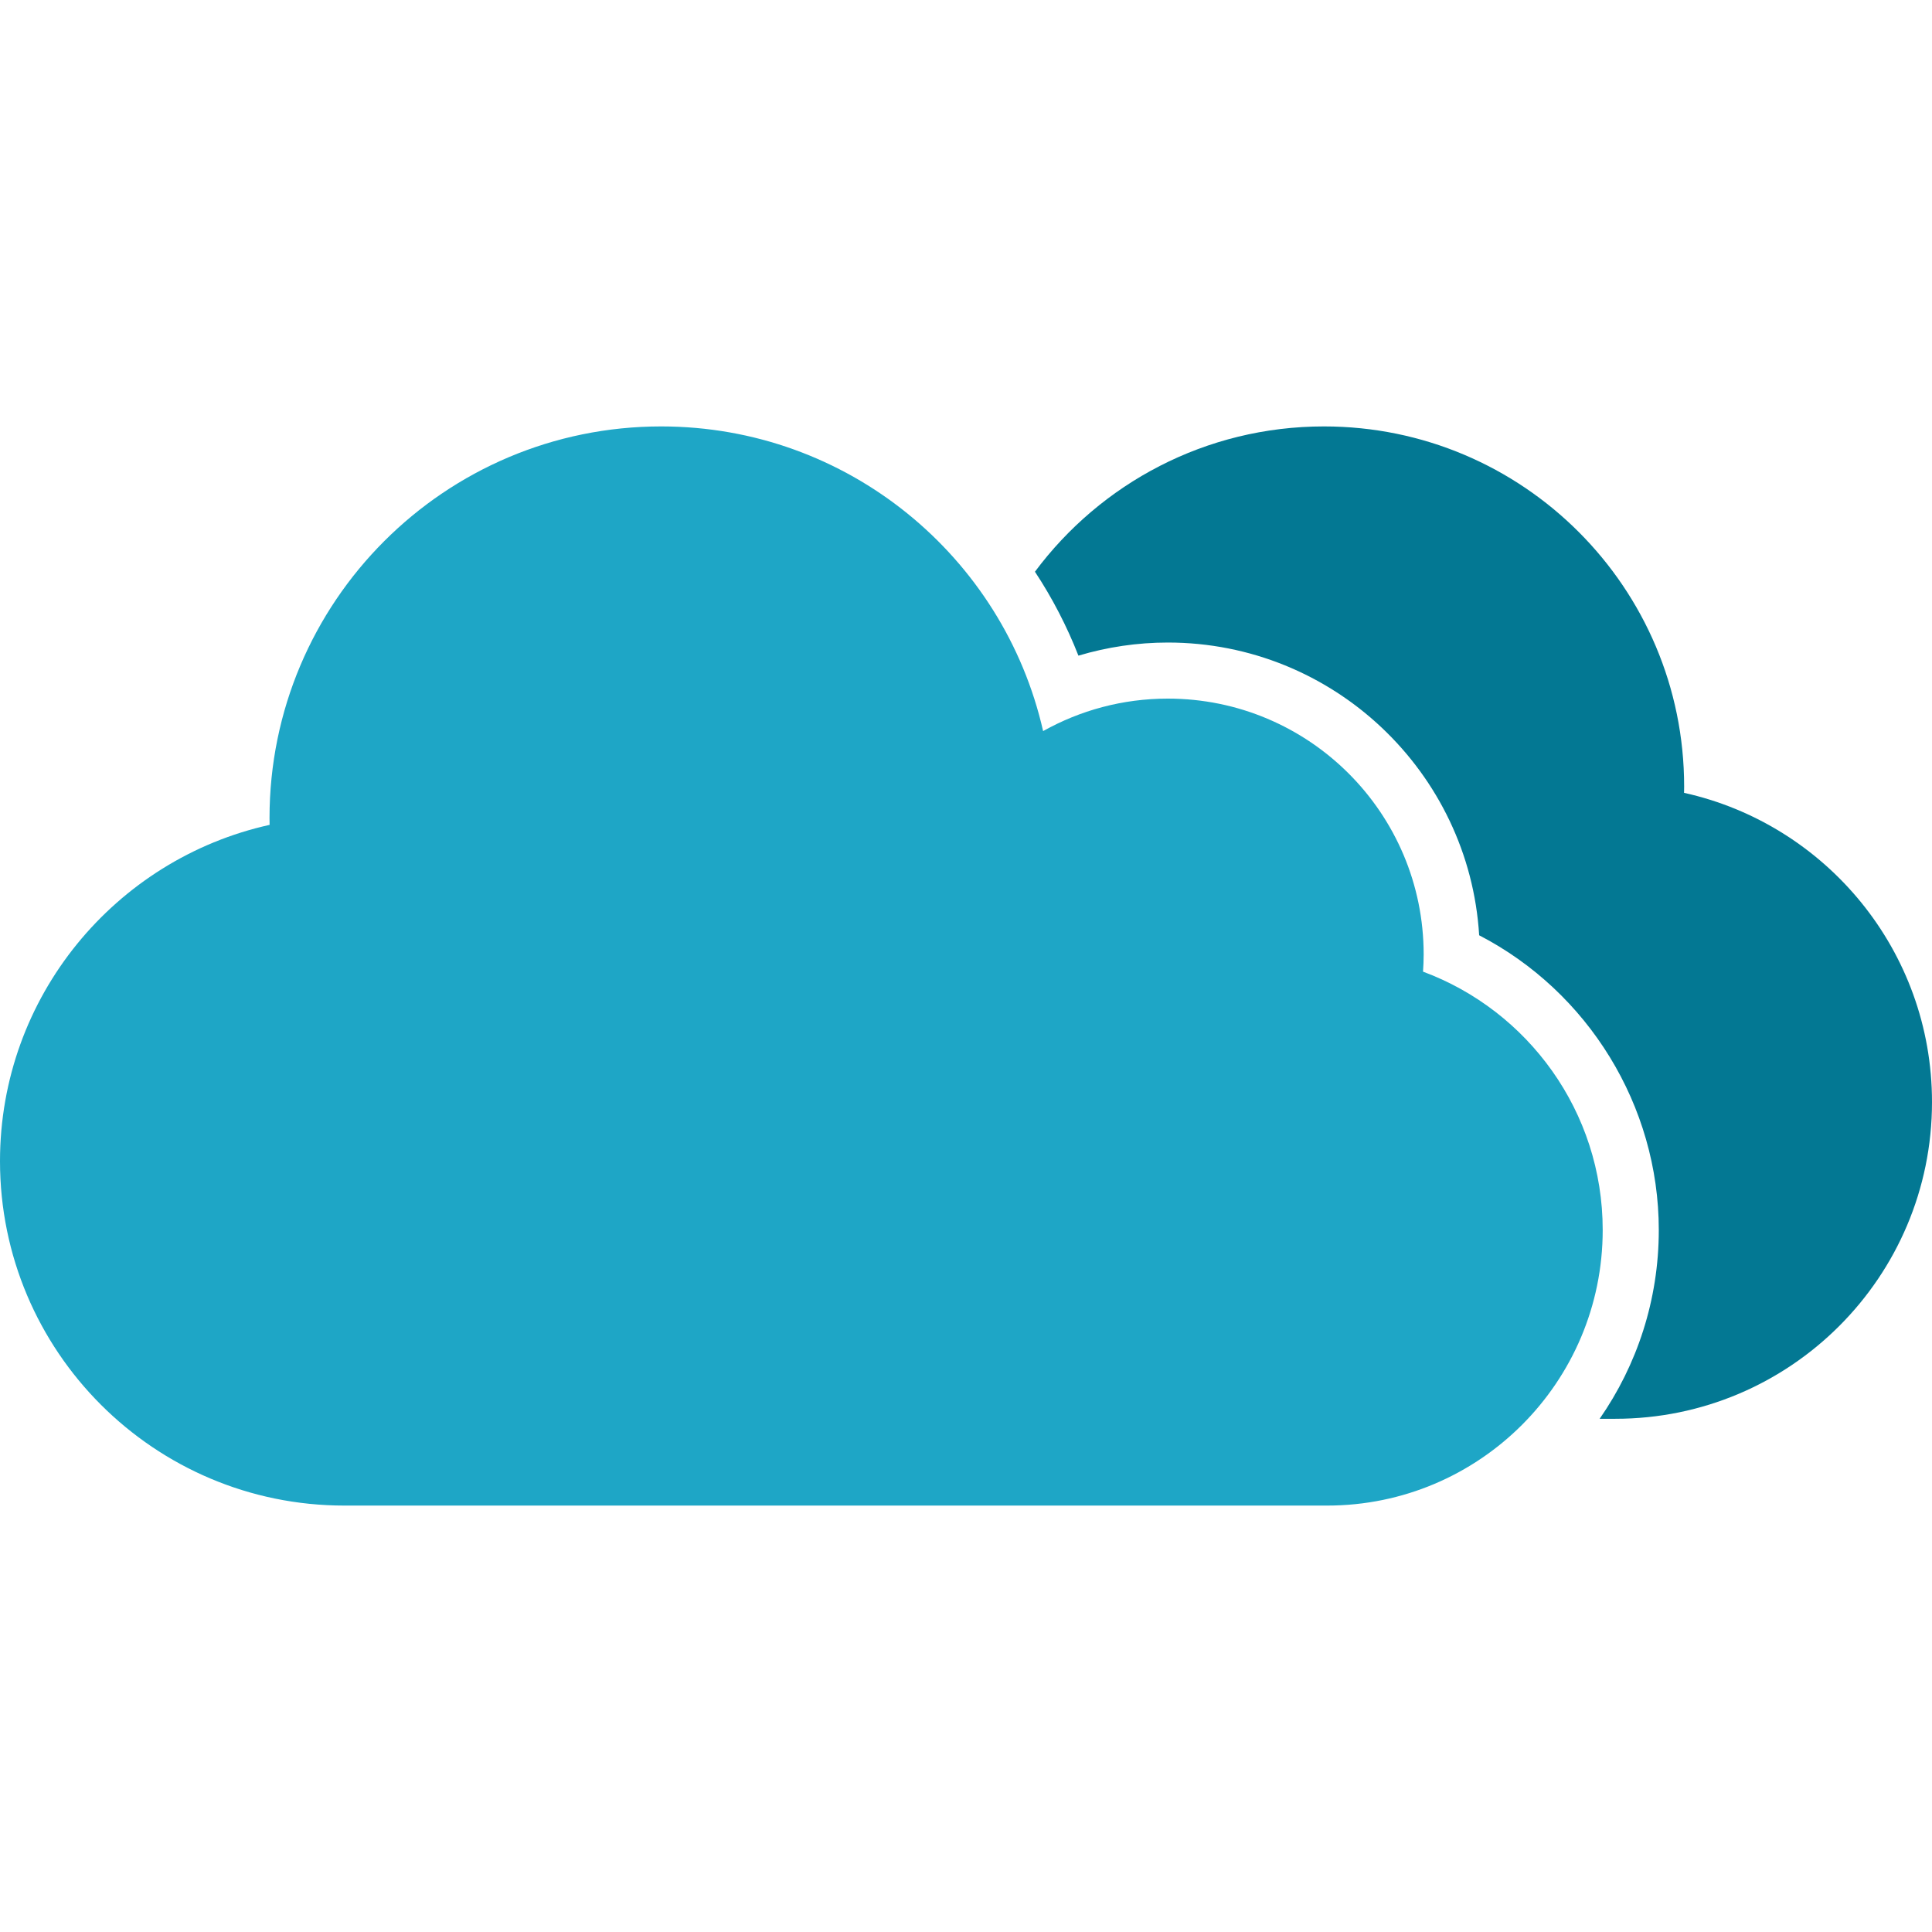 <?xml version="1.0" encoding="iso-8859-1"?>
<!-- Uploaded to: SVG Repo, www.svgrepo.com, Generator: SVG Repo Mixer Tools -->
<svg height="800px" width="800px" version="1.1" id="Layer_1" xmlns="http://www.w3.org/2000/svg" xmlns:xlink="http://www.w3.org/1999/xlink" 
	 viewBox="0 0 447.974 447.974" xml:space="preserve">
<g>
	<path style="fill:#1EA6C6;" d="M62.513,191.264c-0.009-0.525-0.02-1.049-0.02-1.575c0-50.155,40.659-90.814,90.814-90.814
		c43.222,0,79.388,30.196,88.562,70.643c8.555-4.789,18.409-7.531,28.91-7.531c32.766,0,59.328,26.562,59.328,59.328
		c0,1.339-0.06,2.664-0.148,3.981c24.325,9.03,41.661,32.444,41.661,59.911c0,35.286-28.605,63.892-63.892,63.892H79.865
		C35.757,349.099,0,313.341,0,269.234C0,231.085,26.749,199.188,62.513,191.264z"/>
	<path style="fill:#037893;" d="M447.974,255.535c0,40.56-32.88,73.44-73.44,73.44h-3.62c8.64-12.43,13.71-27.52,13.71-43.77
		c0-28.87-16.41-55.28-41.65-68.34c-2.31-37.82-33.81-67.88-72.19-67.88c-7.04,0-14.03,1.04-20.73,3.04
		c-2.67-6.82-6.05-13.35-10.08-19.46c15.22-20.44,39.57-33.69,67.02-33.69c46.12,0,83.51,37.39,83.51,83.51
		c0,0.49-0.01,0.97-0.02,1.45C423.374,191.124,447.974,220.454,447.974,255.535z"/>
</g>
</svg>